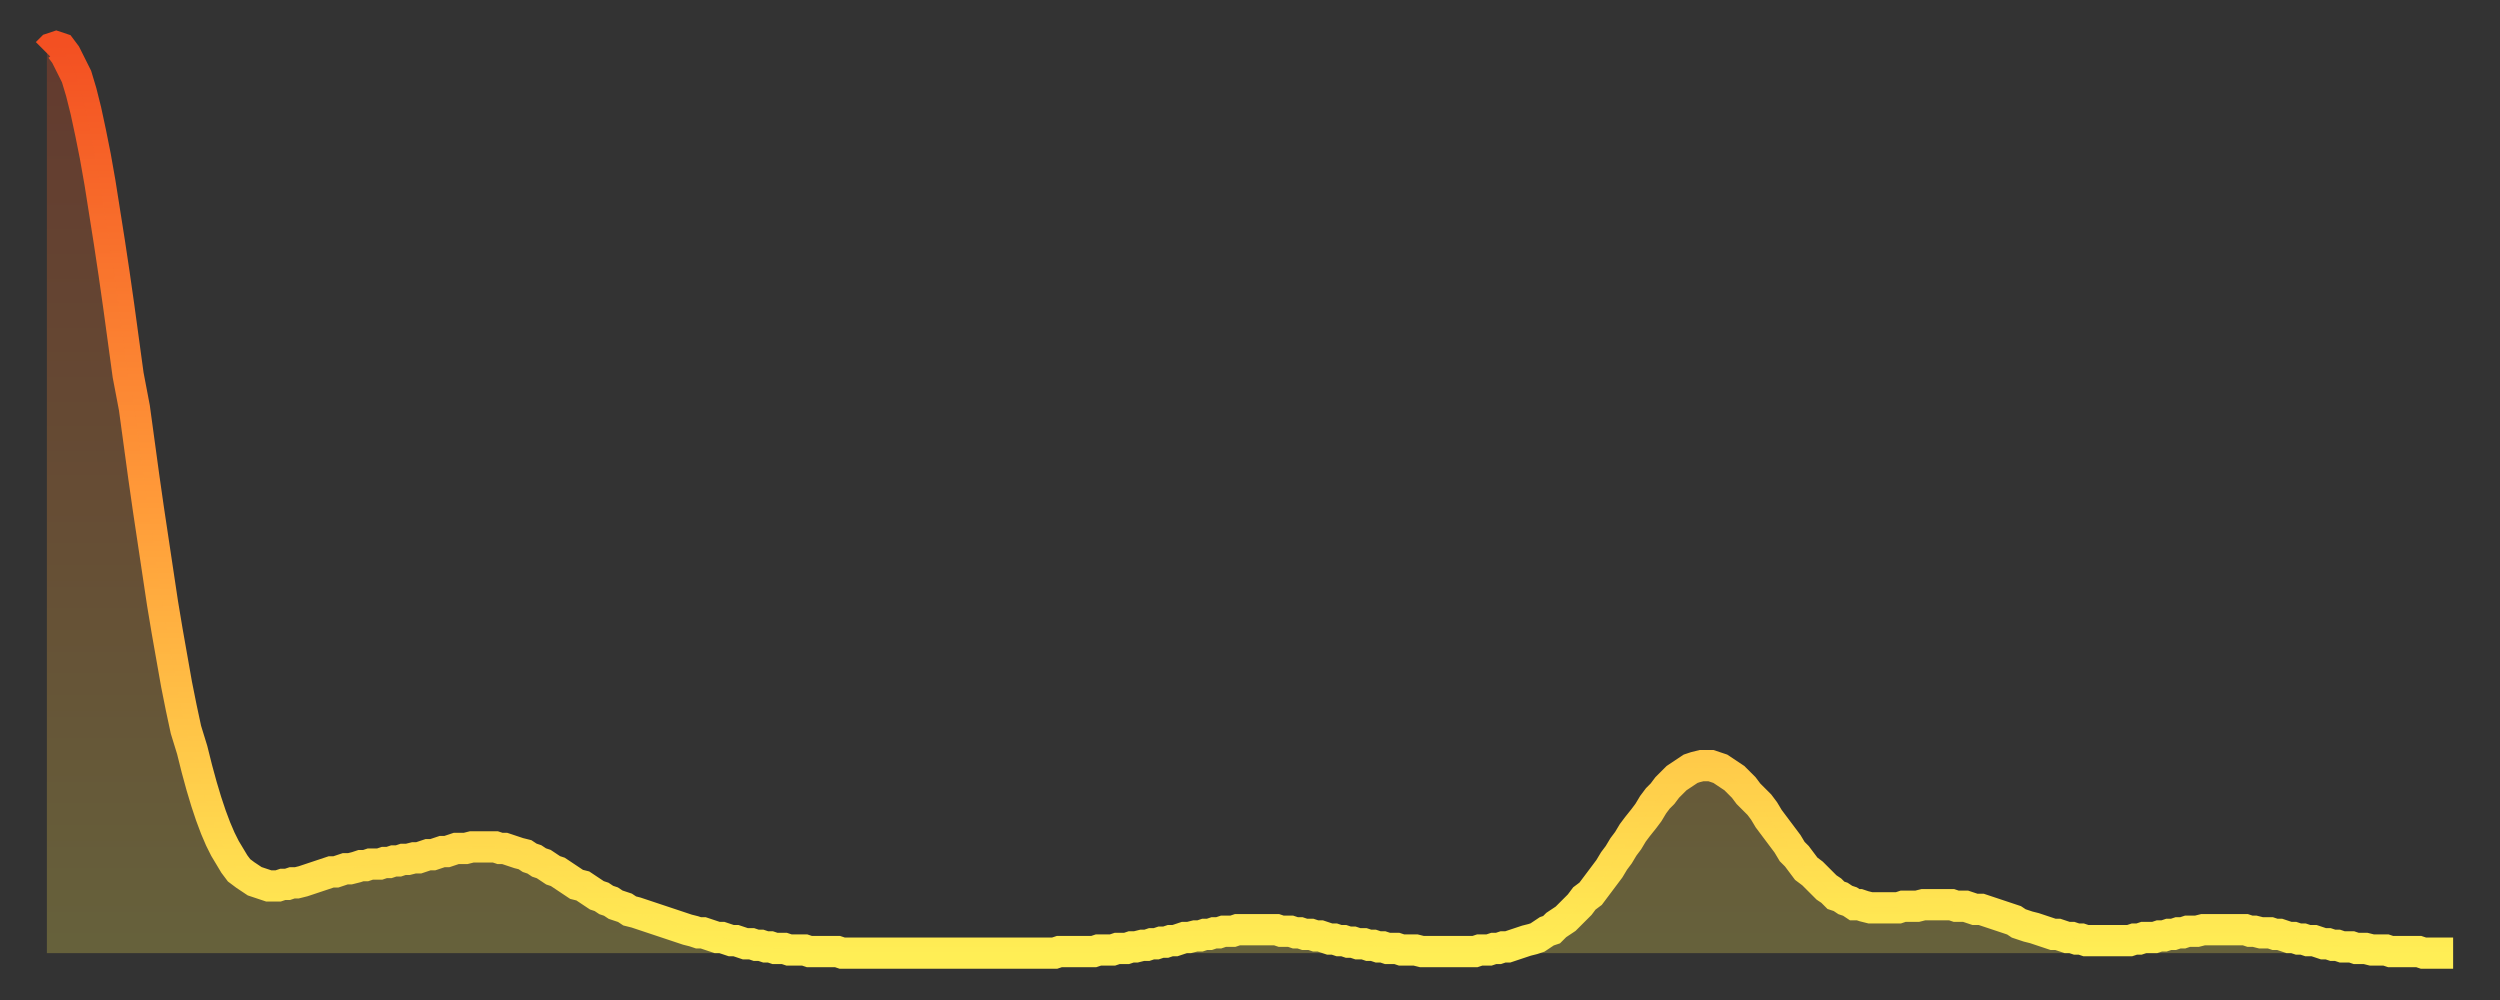 <?xml version="1.0" encoding="utf-8" ?>
<svg baseProfile="full" height="64" version="1.1" width="160" xmlns="http://www.w3.org/2000/svg" xmlns:ev="http://www.w3.org/2001/xml-events" xmlns:xlink="http://www.w3.org/1999/xlink"><rect width="100%" height="100%" fill="#333333" stroke="none"/><defs><linearGradient id="id21384" x1="0" x2="0" y1="0" y2="1"><stop offset="0%" stop-color="#f35022" /><stop offset="50%" stop-color="#ff9a39" /><stop offset="100%" stop-color="#ffee55" /></linearGradient></defs><g transform="translate(3,3)"><g><path d="M 0.0 0.4 0.3 0.1 0.6 0.0 0.9 0.1 1.2 0.5 1.5 1.1 1.9 1.9 2.2 2.9 2.5 4.1 2.8 5.5 3.1 7.0 3.4 8.7 3.7 10.6 4.0 12.5 4.3 14.5 4.6 16.6 4.9 18.8 5.2 21.0 5.6 23.1 5.9 25.3 6.2 27.5 6.5 29.6 6.8 31.6 7.1 33.6 7.4 35.6 7.7 37.4 8.0 39.1 8.3 40.8 8.6 42.3 8.9 43.7 9.3 45.0 9.6 46.2 9.9 47.3 10.2 48.3 10.5 49.2 10.8 50.0 11.1 50.7 11.4 51.3 11.7 51.8 12.0 52.3 12.3 52.7 12.7 53.0 13.0 53.2 13.3 53.4 13.6 53.5 13.9 53.6 14.2 53.7 14.5 53.7 14.8 53.7 15.1 53.6 15.4 53.6 15.7 53.5 16.0 53.5 16.4 53.4 16.7 53.3 17.0 53.2 17.3 53.1 17.6 53.0 17.9 52.9 18.2 52.8 18.5 52.8 18.8 52.7 19.1 52.6 19.4 52.6 19.8 52.5 20.1 52.4 20.4 52.4 20.7 52.3 21.0 52.3 21.3 52.3 21.6 52.2 21.9 52.2 22.2 52.1 22.5 52.1 22.8 52.0 23.1 52.0 23.5 51.9 23.8 51.9 24.1 51.8 24.4 51.7 24.7 51.7 25.0 51.6 25.3 51.5 25.6 51.5 25.9 51.4 26.2 51.3 26.5 51.3 26.8 51.3 27.2 51.2 27.5 51.2 27.8 51.2 28.1 51.2 28.4 51.2 28.7 51.2 29.0 51.3 29.3 51.3 29.6 51.4 29.9 51.5 30.2 51.6 30.6 51.7 30.9 51.9 31.2 52.0 31.5 52.2 31.8 52.3 32.1 52.5 32.4 52.7 32.7 52.8 33.0 53.0 33.3 53.2 33.6 53.4 33.9 53.6 34.3 53.7 34.6 53.9 34.9 54.1 35.2 54.3 35.5 54.4 35.8 54.6 36.1 54.7 36.4 54.9 36.7 55.0 37.0 55.1 37.3 55.3 37.7 55.4 38.0 55.5 38.3 55.6 38.6 55.7 38.9 55.8 39.2 55.9 39.5 56.0 39.8 56.1 40.1 56.2 40.4 56.3 40.7 56.4 41.0 56.5 41.4 56.6 41.7 56.7 42.0 56.7 42.3 56.8 42.6 56.9 42.9 57.0 43.2 57.0 43.5 57.1 43.8 57.2 44.1 57.2 44.4 57.3 44.7 57.4 45.1 57.4 45.4 57.5 45.7 57.5 46.0 57.6 46.3 57.6 46.6 57.7 46.9 57.7 47.2 57.7 47.5 57.8 47.8 57.8 48.1 57.8 48.5 57.8 48.8 57.9 49.1 57.9 49.4 57.9 49.7 57.9 50.0 57.9 50.3 57.9 50.6 57.9 50.9 58.0 51.2 58.0 51.5 58.0 51.8 58.0 52.2 58.0 52.5 58.0 52.8 58.0 53.1 58.0 53.4 58.0 53.7 58.0 54.0 58.0 54.3 58.0 54.6 58.0 54.9 58.0 55.2 58.0 55.6 58.0 55.9 58.0 56.2 58.0 56.5 58.0 56.8 58.0 57.1 58.0 57.4 58.0 57.7 58.0 58.0 58.0 58.3 58.0 58.6 58.0 58.9 58.0 59.3 58.0 59.6 58.0 59.9 58.0 60.2 58.0 60.5 58.0 60.8 58.0 61.1 58.0 61.4 58.0 61.7 58.0 62.0 58.0 62.3 58.0 62.6 58.0 63.0 58.0 63.3 58.0 63.6 58.0 63.9 58.0 64.2 58.0 64.5 58.0 64.8 57.9 65.1 57.9 65.4 57.9 65.7 57.9 66.0 57.9 66.4 57.9 66.7 57.9 67.0 57.9 67.3 57.8 67.6 57.8 67.9 57.8 68.2 57.8 68.5 57.7 68.8 57.7 69.1 57.7 69.4 57.6 69.7 57.6 70.1 57.5 70.4 57.5 70.7 57.4 71.0 57.4 71.3 57.3 71.6 57.3 71.9 57.2 72.2 57.2 72.5 57.1 72.8 57.0 73.1 57.0 73.5 56.9 73.8 56.9 74.1 56.8 74.4 56.8 74.7 56.7 75.0 56.7 75.3 56.6 75.6 56.6 75.9 56.6 76.2 56.5 76.5 56.5 76.8 56.5 77.2 56.5 77.5 56.5 77.8 56.5 78.1 56.5 78.4 56.5 78.7 56.5 79.0 56.6 79.3 56.6 79.6 56.6 79.9 56.7 80.2 56.7 80.5 56.8 80.9 56.8 81.2 56.9 81.5 56.9 81.8 57.0 82.1 57.1 82.4 57.1 82.7 57.2 83.0 57.2 83.3 57.3 83.6 57.3 83.9 57.4 84.3 57.4 84.6 57.5 84.9 57.5 85.2 57.6 85.5 57.6 85.8 57.7 86.1 57.7 86.4 57.7 86.7 57.8 87.0 57.8 87.3 57.8 87.6 57.8 88.0 57.9 88.3 57.9 88.6 57.9 88.9 57.9 89.2 57.9 89.5 57.9 89.8 57.9 90.1 57.9 90.4 57.9 90.7 57.9 91.0 57.9 91.4 57.9 91.7 57.8 92.0 57.8 92.3 57.8 92.6 57.7 92.9 57.7 93.2 57.6 93.5 57.6 93.8 57.5 94.1 57.4 94.4 57.3 94.7 57.2 95.1 57.1 95.4 57.0 95.7 56.8 96.0 56.6 96.3 56.5 96.6 56.2 96.9 56.0 97.2 55.8 97.5 55.5 97.8 55.2 98.1 54.9 98.4 54.5 98.8 54.2 99.1 53.8 99.4 53.4 99.7 53.0 100.0 52.6 100.3 52.1 100.6 51.7 100.9 51.2 101.2 50.8 101.5 50.3 101.8 49.9 102.2 49.4 102.5 49.0 102.8 48.5 103.1 48.1 103.4 47.8 103.7 47.4 104.0 47.1 104.3 46.8 104.6 46.6 104.9 46.4 105.2 46.2 105.5 46.1 105.9 46.0 106.2 46.0 106.5 46.0 106.8 46.1 107.1 46.2 107.4 46.4 107.7 46.6 108.0 46.8 108.3 47.1 108.6 47.4 108.9 47.8 109.3 48.2 109.6 48.5 109.9 48.9 110.2 49.4 110.5 49.8 110.8 50.2 111.1 50.6 111.4 51.0 111.7 51.5 112.0 51.8 112.3 52.2 112.6 52.6 113.0 52.9 113.3 53.2 113.6 53.5 113.9 53.8 114.2 54.0 114.5 54.3 114.8 54.4 115.1 54.6 115.4 54.7 115.7 54.9 116.0 54.9 116.3 55.0 116.7 55.1 117.0 55.1 117.3 55.1 117.6 55.1 117.9 55.1 118.2 55.1 118.5 55.1 118.8 55.0 119.1 55.0 119.4 55.0 119.7 55.0 120.1 54.9 120.4 54.9 120.7 54.9 121.0 54.9 121.3 54.9 121.6 54.9 121.9 54.9 122.2 55.0 122.5 55.0 122.8 55.0 123.1 55.1 123.4 55.2 123.8 55.2 124.1 55.3 124.4 55.4 124.7 55.5 125.0 55.6 125.3 55.7 125.6 55.8 125.9 55.9 126.2 56.1 126.5 56.2 126.8 56.3 127.2 56.4 127.5 56.5 127.8 56.6 128.1 56.7 128.4 56.8 128.7 56.8 129.0 56.9 129.3 57.0 129.6 57.0 129.9 57.1 130.2 57.1 130.5 57.2 130.9 57.2 131.2 57.2 131.5 57.2 131.8 57.2 132.1 57.2 132.4 57.2 132.7 57.2 133.0 57.2 133.3 57.2 133.6 57.1 133.9 57.1 134.2 57.0 134.6 57.0 134.9 57.0 135.2 56.9 135.5 56.9 135.8 56.8 136.1 56.8 136.4 56.7 136.7 56.7 137.0 56.6 137.3 56.6 137.6 56.6 138.0 56.5 138.3 56.5 138.6 56.5 138.9 56.5 139.2 56.5 139.5 56.5 139.8 56.5 140.1 56.5 140.4 56.5 140.7 56.5 141.0 56.6 141.3 56.6 141.7 56.7 142.0 56.7 142.3 56.7 142.6 56.8 142.9 56.8 143.2 56.9 143.5 57.0 143.8 57.0 144.1 57.1 144.4 57.1 144.7 57.2 145.1 57.2 145.4 57.3 145.7 57.4 146.0 57.4 146.3 57.5 146.6 57.5 146.9 57.6 147.2 57.6 147.5 57.6 147.8 57.7 148.1 57.7 148.4 57.7 148.8 57.8 149.1 57.8 149.4 57.8 149.7 57.8 150.0 57.9 150.3 57.9 150.6 57.9 150.9 57.9 151.2 57.9 151.5 57.9 151.8 57.9 152.1 58.0 152.5 58.0 152.8 58.0 153.1 58.0 153.4 58.0 153.7 58.0 154.0 58.0" fill="none" id="graph-curve" opacity="1" stroke="url(#id21384)" stroke-width="2" /><path d="M 0 58 L 0.0 0.4 0.3 0.1 0.6 0.0 0.9 0.1 1.2 0.5 1.5 1.1 1.9 1.9 2.2 2.9 2.5 4.1 2.8 5.5 3.1 7.0 3.4 8.7 3.7 10.6 4.0 12.5 4.3 14.5 4.6 16.6 4.9 18.8 5.2 21.0 5.6 23.1 5.9 25.3 6.2 27.5 6.5 29.6 6.8 31.6 7.1 33.6 7.4 35.6 7.7 37.4 8.0 39.1 8.3 40.8 8.6 42.3 8.9 43.7 9.3 45.0 9.6 46.2 9.9 47.3 10.2 48.3 10.5 49.2 10.8 50.0 11.1 50.7 11.4 51.3 11.7 51.8 12.0 52.3 12.3 52.7 12.7 53.0 13.0 53.2 13.3 53.4 13.6 53.5 13.9 53.6 14.2 53.7 14.5 53.7 14.8 53.7 15.1 53.6 15.4 53.6 15.7 53.5 16.0 53.5 16.4 53.4 16.7 53.3 17.0 53.2 17.3 53.1 17.6 53.0 17.9 52.9 18.2 52.8 18.5 52.8 18.8 52.7 19.1 52.6 19.4 52.6 19.8 52.5 20.1 52.4 20.4 52.4 20.7 52.3 21.0 52.3 21.3 52.3 21.6 52.2 21.9 52.2 22.2 52.1 22.5 52.1 22.8 52.0 23.1 52.0 23.5 51.9 23.8 51.9 24.1 51.8 24.4 51.7 24.7 51.7 25.0 51.6 25.3 51.5 25.6 51.5 25.9 51.4 26.2 51.3 26.5 51.3 26.8 51.3 27.2 51.2 27.5 51.2 27.8 51.2 28.1 51.2 28.4 51.2 28.7 51.2 29.0 51.3 29.3 51.3 29.6 51.4 29.9 51.5 30.2 51.6 30.6 51.7 30.9 51.9 31.2 52.0 31.5 52.2 31.8 52.3 32.1 52.5 32.4 52.7 32.7 52.8 33.0 53.0 33.3 53.2 33.6 53.4 33.9 53.6 34.3 53.7 34.6 53.9 34.9 54.1 35.2 54.3 35.5 54.4 35.8 54.6 36.1 54.7 36.4 54.9 36.7 55.0 37.0 55.1 37.3 55.3 37.7 55.4 38.0 55.5 38.3 55.6 38.6 55.7 38.9 55.8 39.2 55.9 39.5 56.0 39.8 56.1 40.1 56.2 40.4 56.3 40.7 56.4 41.0 56.5 41.4 56.6 41.7 56.7 42.0 56.7 42.3 56.8 42.6 56.9 42.9 57.0 43.2 57.0 43.5 57.1 43.8 57.2 44.1 57.2 44.4 57.3 44.7 57.4 45.1 57.4 45.4 57.5 45.7 57.5 46.0 57.6 46.3 57.6 46.6 57.7 46.9 57.7 47.2 57.7 47.5 57.8 47.8 57.8 48.1 57.8 48.5 57.8 48.8 57.9 49.1 57.9 49.4 57.9 49.7 57.9 50.0 57.9 50.3 57.9 50.6 57.9 50.9 58.0 51.2 58.0 51.5 58.0 51.8 58.0 52.2 58.0 52.5 58.0 52.8 58.0 53.1 58.0 53.4 58.0 53.7 58.0 54.0 58.0 54.3 58.0 54.6 58.0 54.9 58.0 55.2 58.0 55.6 58.0 55.9 58.0 56.2 58.0 56.5 58.0 56.8 58.0 57.1 58.0 57.4 58.0 57.7 58.0 58.0 58.0 58.3 58.0 58.6 58.0 58.9 58.0 59.3 58.0 59.6 58.0 59.9 58.0 60.2 58.0 60.5 58.0 60.8 58.0 61.1 58.0 61.4 58.0 61.7 58.0 62.0 58.0 62.3 58.0 62.6 58.0 63.0 58.0 63.3 58.0 63.6 58.0 63.9 58.0 64.2 58.0 64.5 58.0 64.8 57.9 65.1 57.9 65.4 57.9 65.7 57.9 66.0 57.9 66.4 57.9 66.7 57.9 67.0 57.9 67.3 57.8 67.6 57.8 67.9 57.8 68.2 57.8 68.5 57.7 68.8 57.7 69.1 57.7 69.4 57.6 69.7 57.6 70.1 57.5 70.4 57.5 70.7 57.4 71.0 57.4 71.3 57.3 71.6 57.3 71.9 57.2 72.2 57.2 72.5 57.1 72.8 57.0 73.1 57.0 73.5 56.9 73.8 56.9 74.1 56.8 74.4 56.8 74.7 56.7 75.0 56.7 75.3 56.6 75.6 56.6 75.9 56.6 76.2 56.5 76.5 56.5 76.8 56.5 77.2 56.5 77.5 56.5 77.8 56.5 78.1 56.5 78.4 56.5 78.7 56.5 79.0 56.6 79.3 56.6 79.6 56.6 79.9 56.7 80.2 56.7 80.5 56.8 80.9 56.8 81.2 56.9 81.5 56.9 81.8 57.0 82.1 57.1 82.4 57.1 82.7 57.2 83.0 57.2 83.3 57.3 83.6 57.3 83.9 57.4 84.3 57.4 84.6 57.5 84.9 57.5 85.2 57.6 85.5 57.6 85.8 57.7 86.1 57.7 86.4 57.7 86.7 57.8 87.0 57.8 87.3 57.8 87.6 57.8 88.0 57.9 88.3 57.9 88.6 57.9 88.9 57.9 89.2 57.9 89.5 57.9 89.8 57.9 90.1 57.9 90.4 57.9 90.7 57.9 91.0 57.9 91.4 57.9 91.7 57.8 92.0 57.8 92.3 57.8 92.6 57.7 92.9 57.7 93.2 57.6 93.5 57.6 93.8 57.5 94.1 57.4 94.4 57.3 94.7 57.2 95.1 57.1 95.4 57.0 95.7 56.8 96.0 56.6 96.3 56.5 96.6 56.2 96.9 56.0 97.2 55.8 97.5 55.5 97.8 55.2 98.1 54.9 98.4 54.5 98.8 54.2 99.1 53.8 99.4 53.4 99.7 53.0 100.0 52.6 100.3 52.1 100.6 51.7 100.9 51.2 101.2 50.8 101.5 50.3 101.8 49.9 102.2 49.4 102.5 49.0 102.8 48.5 103.1 48.1 103.4 47.8 103.7 47.4 104.0 47.1 104.3 46.8 104.6 46.6 104.9 46.4 105.2 46.2 105.5 46.1 105.9 46.0 106.2 46.0 106.5 46.0 106.8 46.1 107.1 46.2 107.4 46.4 107.7 46.6 108.0 46.8 108.3 47.1 108.6 47.4 108.9 47.8 109.3 48.2 109.6 48.5 109.9 48.9 110.2 49.4 110.5 49.8 110.8 50.2 111.1 50.6 111.4 51.0 111.7 51.5 112.0 51.8 112.3 52.2 112.6 52.6 113.0 52.9 113.3 53.2 113.6 53.5 113.9 53.8 114.2 54.0 114.5 54.3 114.8 54.4 115.1 54.6 115.4 54.7 115.7 54.9 116.0 54.9 116.3 55.0 116.7 55.1 117.0 55.1 117.3 55.1 117.6 55.1 117.9 55.1 118.2 55.1 118.5 55.1 118.8 55.0 119.1 55.0 119.4 55.0 119.7 55.0 120.1 54.9 120.4 54.9 120.7 54.9 121.0 54.9 121.3 54.9 121.6 54.9 121.9 54.9 122.2 55.0 122.5 55.0 122.8 55.0 123.1 55.1 123.4 55.2 123.8 55.2 124.1 55.3 124.4 55.4 124.7 55.5 125.0 55.6 125.3 55.7 125.6 55.8 125.9 55.9 126.2 56.1 126.5 56.2 126.8 56.3 127.2 56.4 127.5 56.5 127.8 56.6 128.1 56.7 128.4 56.8 128.7 56.8 129.0 56.9 129.3 57.0 129.6 57.0 129.9 57.1 130.2 57.1 130.5 57.2 130.9 57.2 131.2 57.2 131.5 57.2 131.8 57.2 132.1 57.2 132.4 57.2 132.7 57.2 133.0 57.2 133.3 57.2 133.6 57.1 133.9 57.1 134.2 57.0 134.6 57.0 134.9 57.0 135.2 56.9 135.5 56.9 135.8 56.8 136.1 56.8 136.4 56.7 136.7 56.7 137.0 56.6 137.3 56.6 137.6 56.6 138.0 56.5 138.3 56.5 138.6 56.5 138.9 56.5 139.2 56.5 139.5 56.5 139.8 56.5 140.1 56.5 140.4 56.5 140.7 56.5 141.0 56.6 141.3 56.6 141.7 56.7 142.0 56.7 142.3 56.7 142.6 56.8 142.9 56.8 143.2 56.9 143.5 57.0 143.8 57.0 144.1 57.1 144.4 57.1 144.7 57.2 145.1 57.2 145.4 57.3 145.7 57.4 146.0 57.4 146.3 57.5 146.6 57.5 146.9 57.6 147.2 57.6 147.5 57.6 147.8 57.7 148.1 57.7 148.4 57.7 148.8 57.8 149.1 57.8 149.4 57.8 149.7 57.8 150.0 57.9 150.3 57.9 150.6 57.9 150.9 57.9 151.2 57.9 151.5 57.9 151.8 57.9 152.1 58.0 152.5 58.0 152.8 58.0 153.1 58.0 153.4 58.0 153.7 58.0 154.0 58.0 154 58" fill="url(#id21384)" fill-opacity=".25" id="graph-shadow" /></g></g></svg>